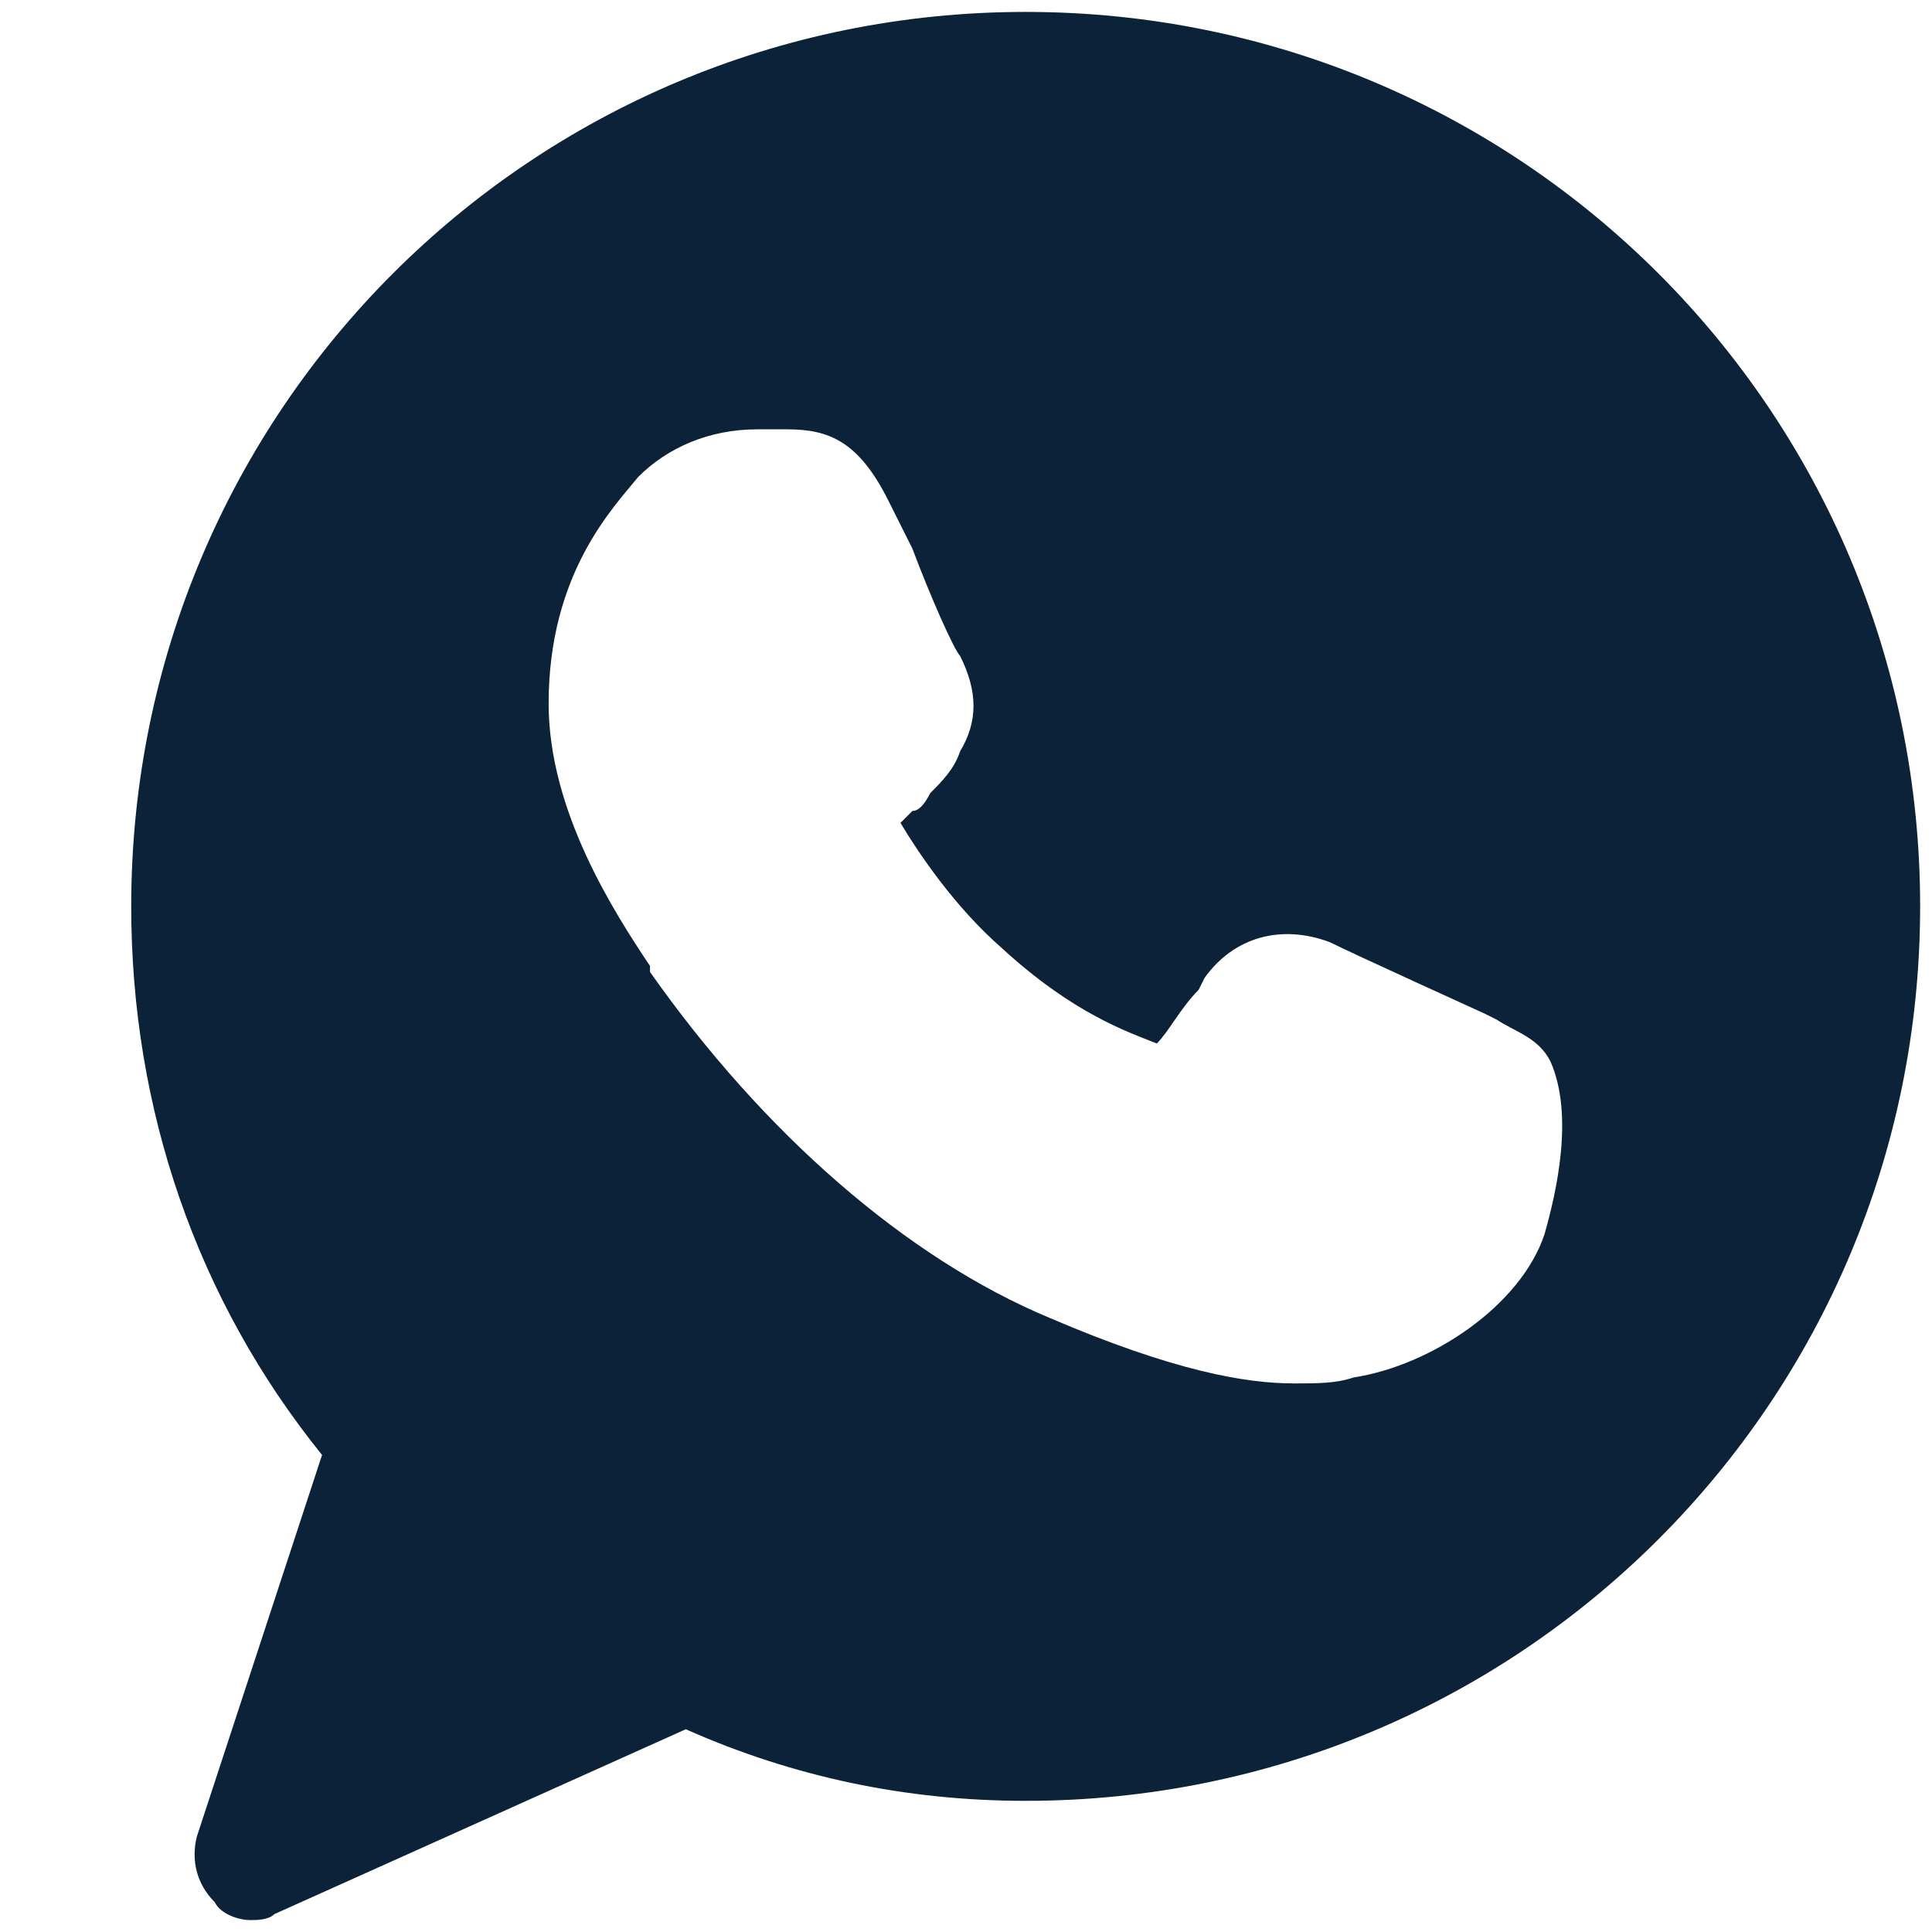 <svg width="36" height="36" viewBox="0 0 36 36" fill="none" xmlns="http://www.w3.org/2000/svg">
<g clip-path="url(#clip0_18363_5203)">
<path d="M19.112 0.222C9.89 0.222 2.445 7.667 2.445 16.889C2.445 20.667 3.668 24.222 6.001 27.111L3.668 34.222C3.556 34.667 3.668 35.111 4.001 35.444C4.112 35.667 4.445 35.778 4.668 35.778C4.779 35.778 5.001 35.778 5.112 35.667L12.779 32.222C14.779 33.111 16.89 33.556 19.112 33.556C28.334 33.556 35.779 26.111 35.779 16.889C35.779 7.667 28.334 0.222 19.112 0.222ZM28.779 23C28.334 24.333 26.668 25.444 25.223 25.667C24.89 25.778 24.556 25.778 24.112 25.778C23.223 25.778 21.89 25.556 19.556 24.556C16.89 23.444 14.223 21.111 12.112 18.111V18C11.445 17 10.223 15.111 10.223 13.111C10.223 10.667 11.445 9.444 11.89 8.889C12.445 8.333 13.223 8 14.112 8C14.334 8 14.445 8 14.668 8C15.445 8 16.001 8.222 16.556 9.333L17.001 10.222C17.334 11.111 17.779 12.111 17.89 12.222C18.223 12.889 18.223 13.444 17.89 14C17.779 14.333 17.556 14.556 17.334 14.778C17.223 15 17.112 15.111 17.001 15.111C16.89 15.222 16.89 15.222 16.779 15.333C17.112 15.889 17.779 16.889 18.668 17.667C20.001 18.889 21.001 19.222 21.556 19.444C21.779 19.222 22.001 18.778 22.334 18.445L22.445 18.222C23.001 17.445 23.89 17.222 24.779 17.556C25.223 17.778 27.668 18.889 27.668 18.889L27.89 19C28.223 19.222 28.668 19.333 28.89 19.778C29.334 20.778 29.001 22.222 28.779 23Z" fill="#0B2238"/>
</g>
<defs>
<clipPath id="clip0_18363_5203">
<rect width="35.556" height="35.556" fill="white" transform="translate(0.223 0.222)"/>
</clipPath>
</defs>
</svg>
